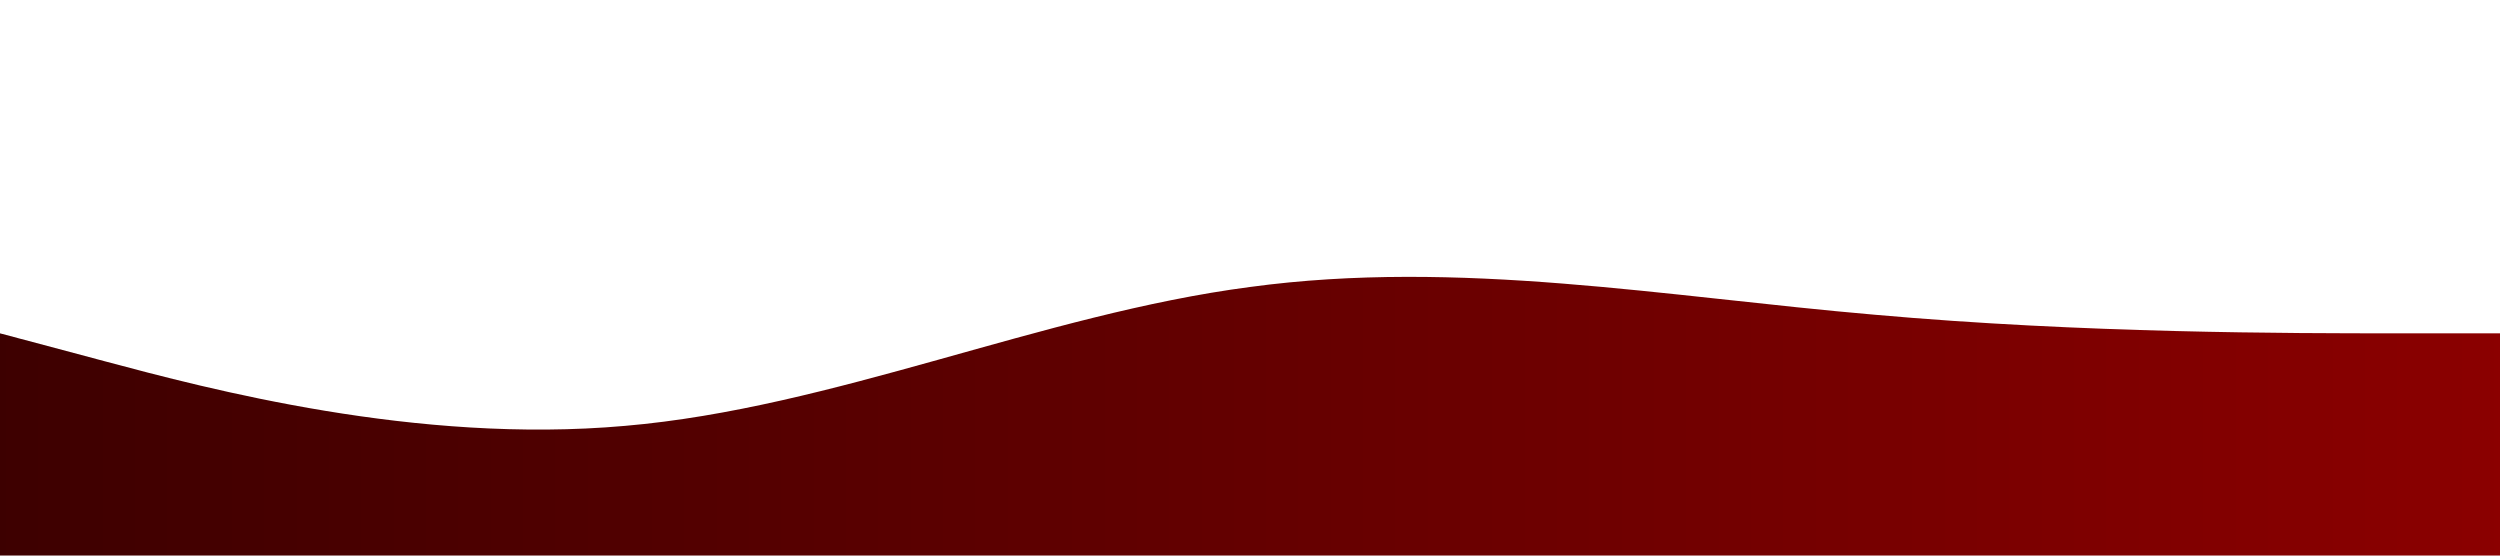 <svg viewBox="0 0 1440 320" xmlns="http://www.w3.org/2000/svg">
  <path fill="url(#grad1)" fill-opacity="1" d="M0,192L60,208C120,224,240,256,360,245.3C480,235,600,181,720,165.3C840,149,960,171,1080,181.3C1200,192,1320,192,1380,192L1440,192L1440,320L1380,320C1320,320,1200,320,1080,320C960,320,840,320,720,320C600,320,480,320,360,320C240,320,120,320,60,320L0,320Z"></path>
  <defs>
    <linearGradient id="grad1" x1="0%" y1="0%" x2="100%" y2="0%">
      <stop offset="0%" style="stop-color:#3D0000;stop-opacity:1" />
      <stop offset="100%" style="stop-color:#8B0000;stop-opacity:1" />
    </linearGradient>
  </defs>
</svg>
